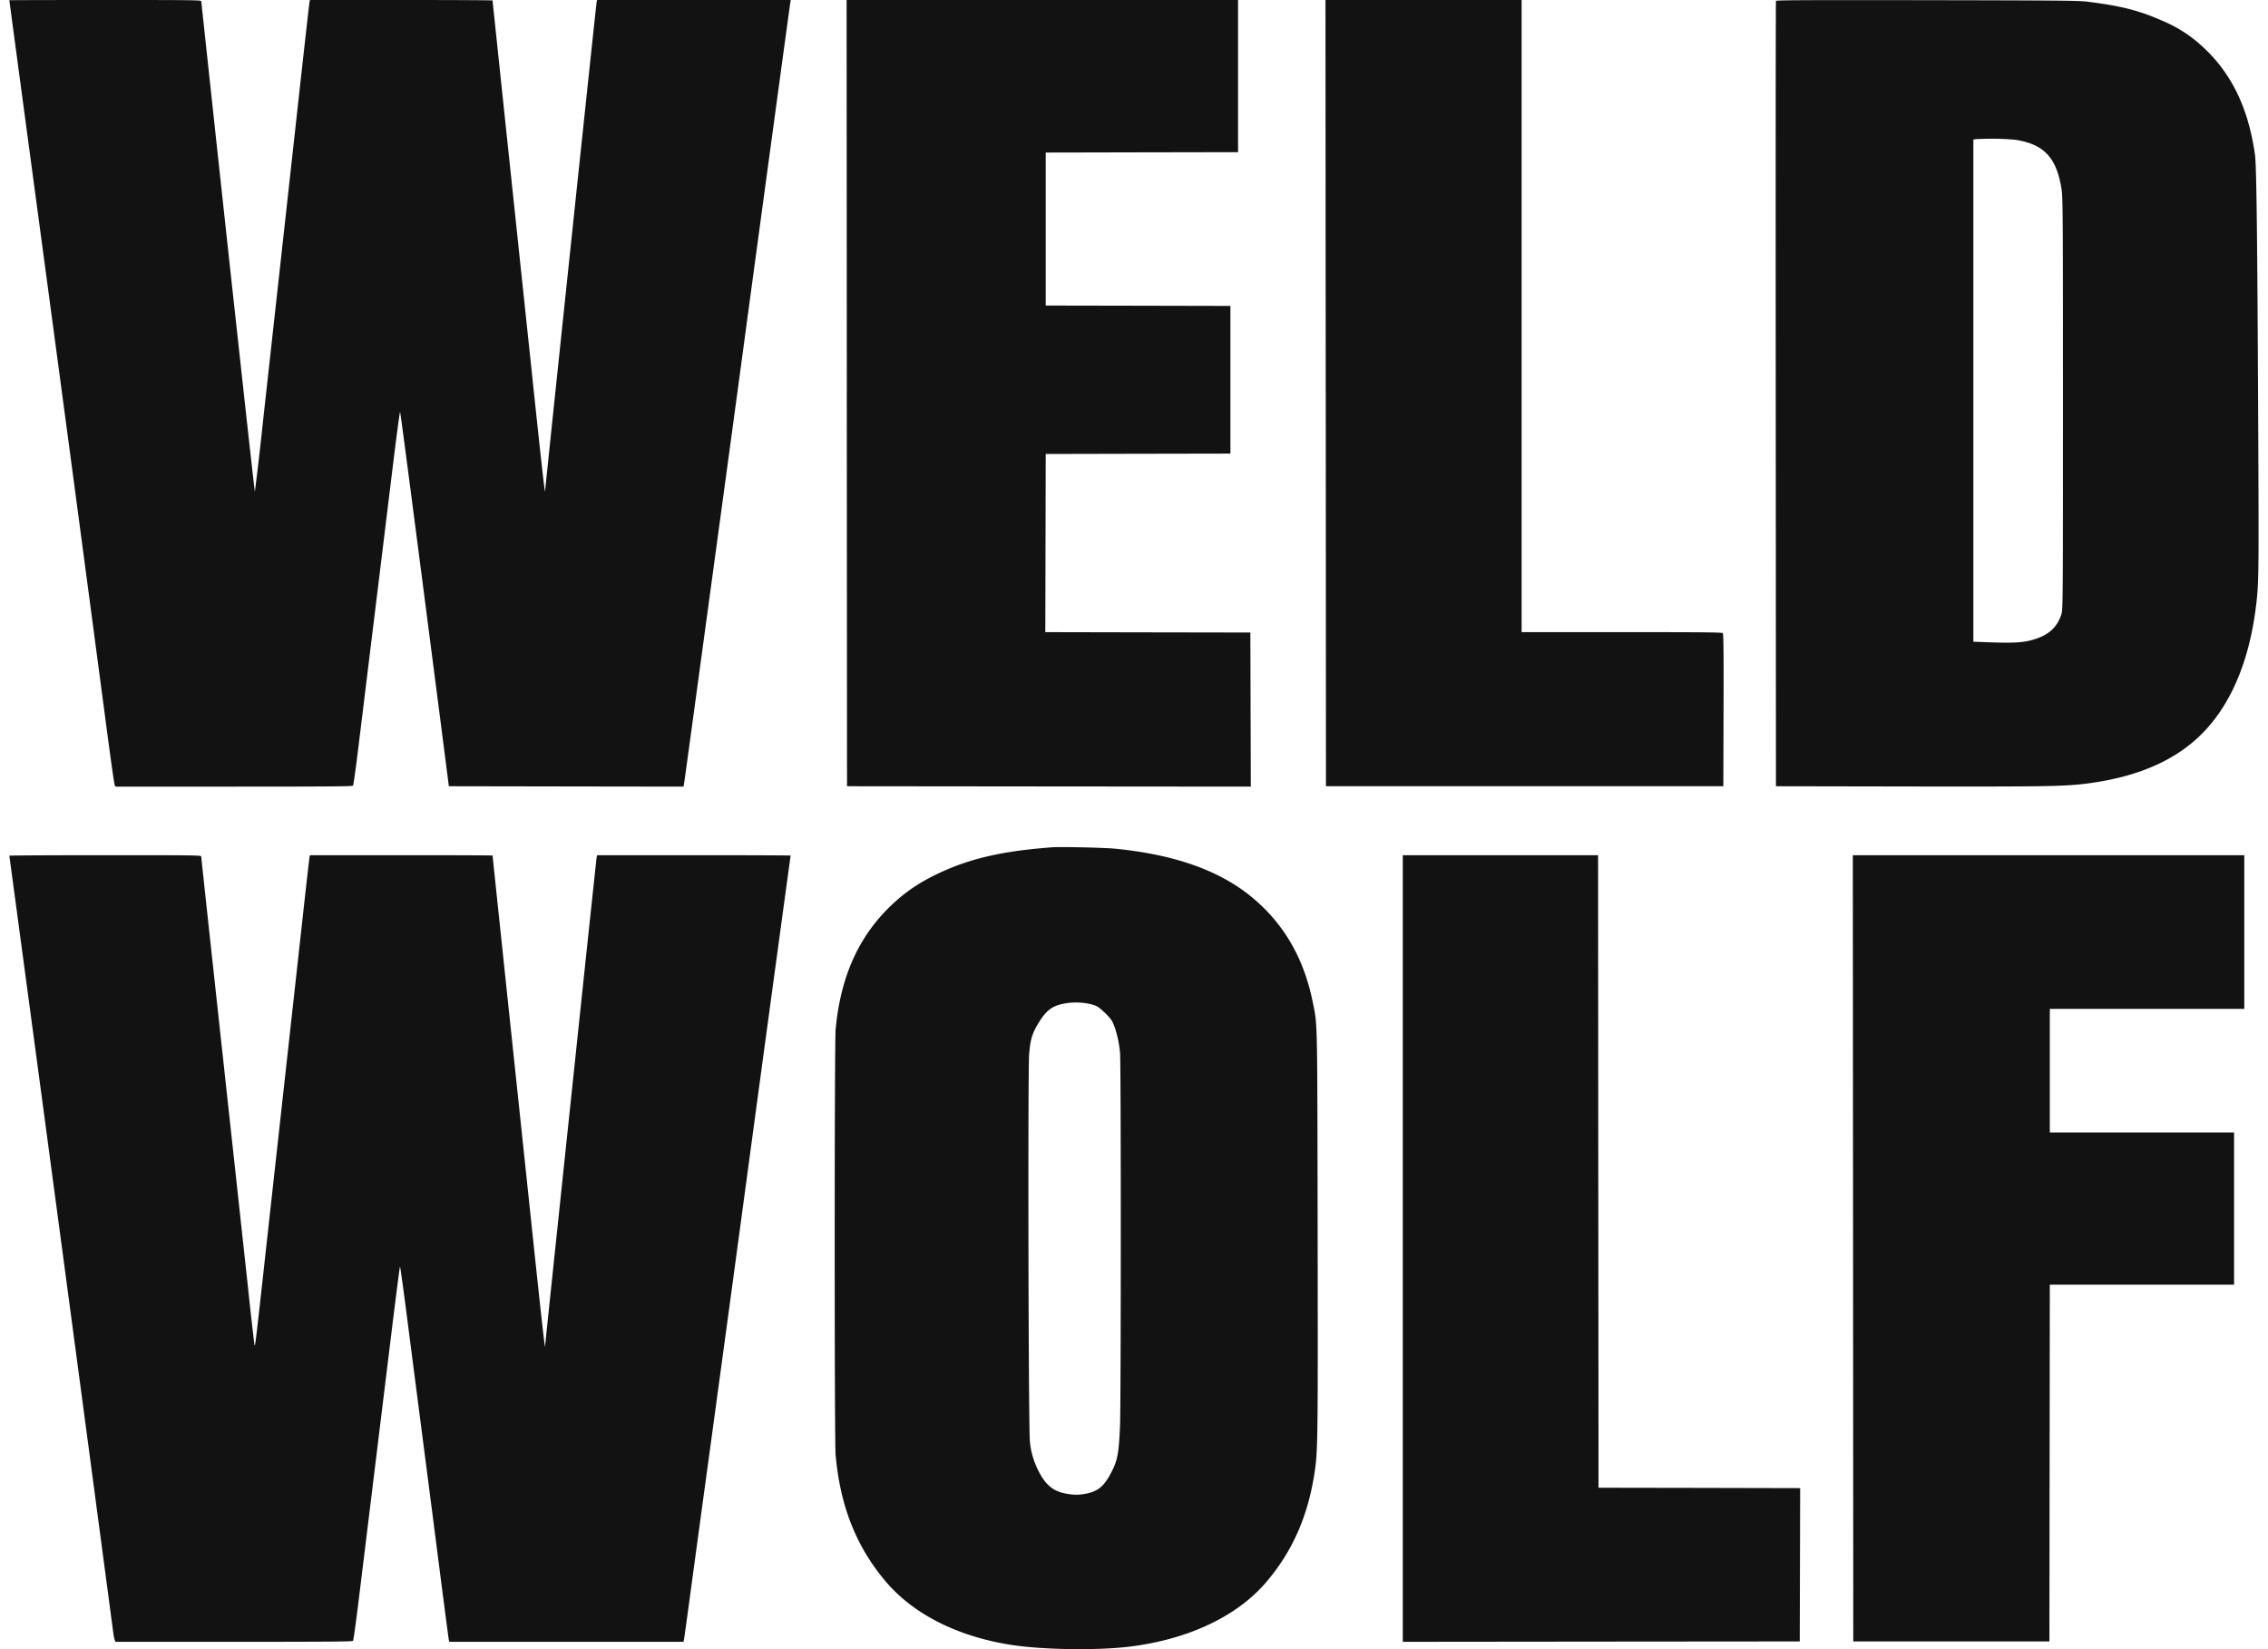 <svg xmlns="http://www.w3.org/2000/svg" width="66" height="48" fill="none"><path fill="#121212" fill-rule="evenodd" d="M.272.007c0 .01.448 3.352.975 7.274a6421.05 6421.05 0 0 1 1.867 14.002c.11.832.21 1.536.223 1.563l.023.049h3.445c2.726 0 3.45-.006 3.468-.027.013-.015.082-.506.153-1.091l1.021-8.338c.099-.805.187-1.456.195-1.448.014.014.34 2.514 1.168 8.93l.252 1.963 3.414.006 3.414.005.014-.071c.008-.04.186-1.34.397-2.89l.567-4.166c.301-2.208.589-4.33.902-6.656.37-2.741 1.206-8.894 1.226-9.019L23.011 0h-5.637l-.013.071c-.018.097-1.496 14.128-1.496 14.2 0 .197-.08-.501-.407-3.604l-.754-7.128-.371-3.525c0-.008-1.196-.014-2.656-.014H9.02l-.012.05c-.006.026-.123 1.06-.26 2.297a38813.97 38813.97 0 0 1-1.091 9.883 97.915 97.915 0 0 1-.24 2.08c-.006-.006-.176-1.523-.378-3.372A4042.766 4042.766 0 0 1 5.857.037c0-.034-.2-.037-2.792-.037C1.529 0 .272.003.272.007zm24.37 11.435.007 11.442 5.875.006 5.875.005-.006-2.242-.007-2.243-2.983-.005-2.984-.006.006-2.593.006-2.593 2.687-.006 2.688-.005V8.904l-2.688-.006-2.687-.005V4.44l2.799-.006 2.798-.005V0H24.637l.006 11.442zm13.938 0 .006 11.442H50.15l.006-2.212c.005-1.617 0-2.221-.021-2.243-.023-.025-.517-.03-2.94-.03H44.28V0h-5.708l.007 11.442zM51.681.027c-.007.015-.01 5.164-.006 11.442l.006 11.415 3.855.007c4.022.006 4.536-.002 5.19-.085 1.558-.2 2.708-.726 3.497-1.603.744-.827 1.227-2.012 1.418-3.483.091-.704.094-.918.076-4.913-.027-5.986-.05-7.982-.097-8.311-.197-1.392-.71-2.423-1.595-3.202a3.919 3.919 0 0 0-1.1-.69c-.675-.3-1.208-.434-2.188-.556-.25-.031-.814-.036-4.664-.043C52.529 0 51.69.004 51.682.026zm6.965 4.041c.833.129 1.197.515 1.344 1.423.04.247.043.677.043 6.253 0 5.601-.002 5.995-.042 6.123-.118.377-.353.601-.773.735-.322.103-.587.12-1.403.09l-.389-.015V4.06l.068-.01a7.957 7.957 0 0 1 1.152.018zM30.592 24.663c-1.304.099-2.192.287-3.027.643-.606.258-1.066.54-1.484.911-1.044.926-1.615 2.138-1.764 3.746-.035.38-.036 11.978-.001 12.375.131 1.482.59 2.654 1.438 3.668.804.962 2.084 1.617 3.65 1.866.915.146 2.521.171 3.47.054 1.697-.209 3.114-.875 3.962-1.863.78-.91 1.237-1.954 1.427-3.256.086-.592.091-1.033.081-6.962-.01-6.337-.002-5.981-.142-6.678-.264-1.306-.867-2.329-1.831-3.102-.933-.747-2.213-1.193-3.915-1.363-.324-.032-1.602-.06-1.864-.04zm-30.32.243A12967.613 12967.613 0 0 1 2.25 39.66l.669 5.023.36 2.708c.02.163.047.318.06.345l.022.05h3.445c2.727 0 3.45-.006 3.467-.028.013-.015.088-.55.166-1.19l.946-7.724c.134-1.089.248-1.98.255-1.98.008 0 .077.496.156 1.102l.45 3.482c.17 1.309.42 3.248.556 4.31.136 1.06.253 1.951.26 1.978l.012.05h6.817l.014-.072c.008-.039.08-.56.161-1.157.08-.596.375-2.762.655-4.812.496-3.642.784-5.767 1.112-8.203a6046.847 6046.847 0 0 1 1.174-8.64c0-.006-1.267-.011-2.816-.011h-2.816l-.013.07c-.008.04-.291 2.712-.631 5.939-.802 7.613-.865 8.222-.865 8.263 0 .19-.07-.423-.347-3.035l-.482-4.56c-.239-2.252-.703-6.655-.703-6.667 0-.006-1.196-.01-2.656-.01H9.02l-.012.049c-.006.027-.118 1.011-.247 2.188l-.445 4.024-.484 4.375c-.401 3.643-.409 3.705-.427 3.618a87.09 87.09 0 0 1-.178-1.579l-.457-4.2c-.53-4.857-.914-8.4-.914-8.438 0-.035-.177-.037-2.792-.037-1.536 0-2.793.007-2.793.015zm40.55 11.432v11.448l5.776-.006 5.776-.005.006-2.232.006-2.23-2.934-.007-2.934-.005-.007-9.205-.006-9.205h-5.683v11.447zm13.103-.005.006 11.442h5.708l.006-5.192.006-5.192h5.362v-4.43h-5.362v-3.597h5.659v-4.473H53.918l.007 11.442zm-22.15-7.096c.144.04.185.064.343.209.1.09.207.21.24.269.108.189.214.615.237.954.029.425.027 10.208-.002 10.845-.037.825-.074 1.008-.283 1.396-.205.381-.398.521-.798.58-.138.02-.228.02-.381 0-.46-.057-.7-.243-.936-.728a2.37 2.37 0 0 1-.224-.799c-.043-.33-.062-10.806-.022-11.288.036-.43.09-.604.279-.911.182-.296.332-.433.553-.506.298-.098.682-.107.995-.021z" clip-rule="evenodd"/></svg>